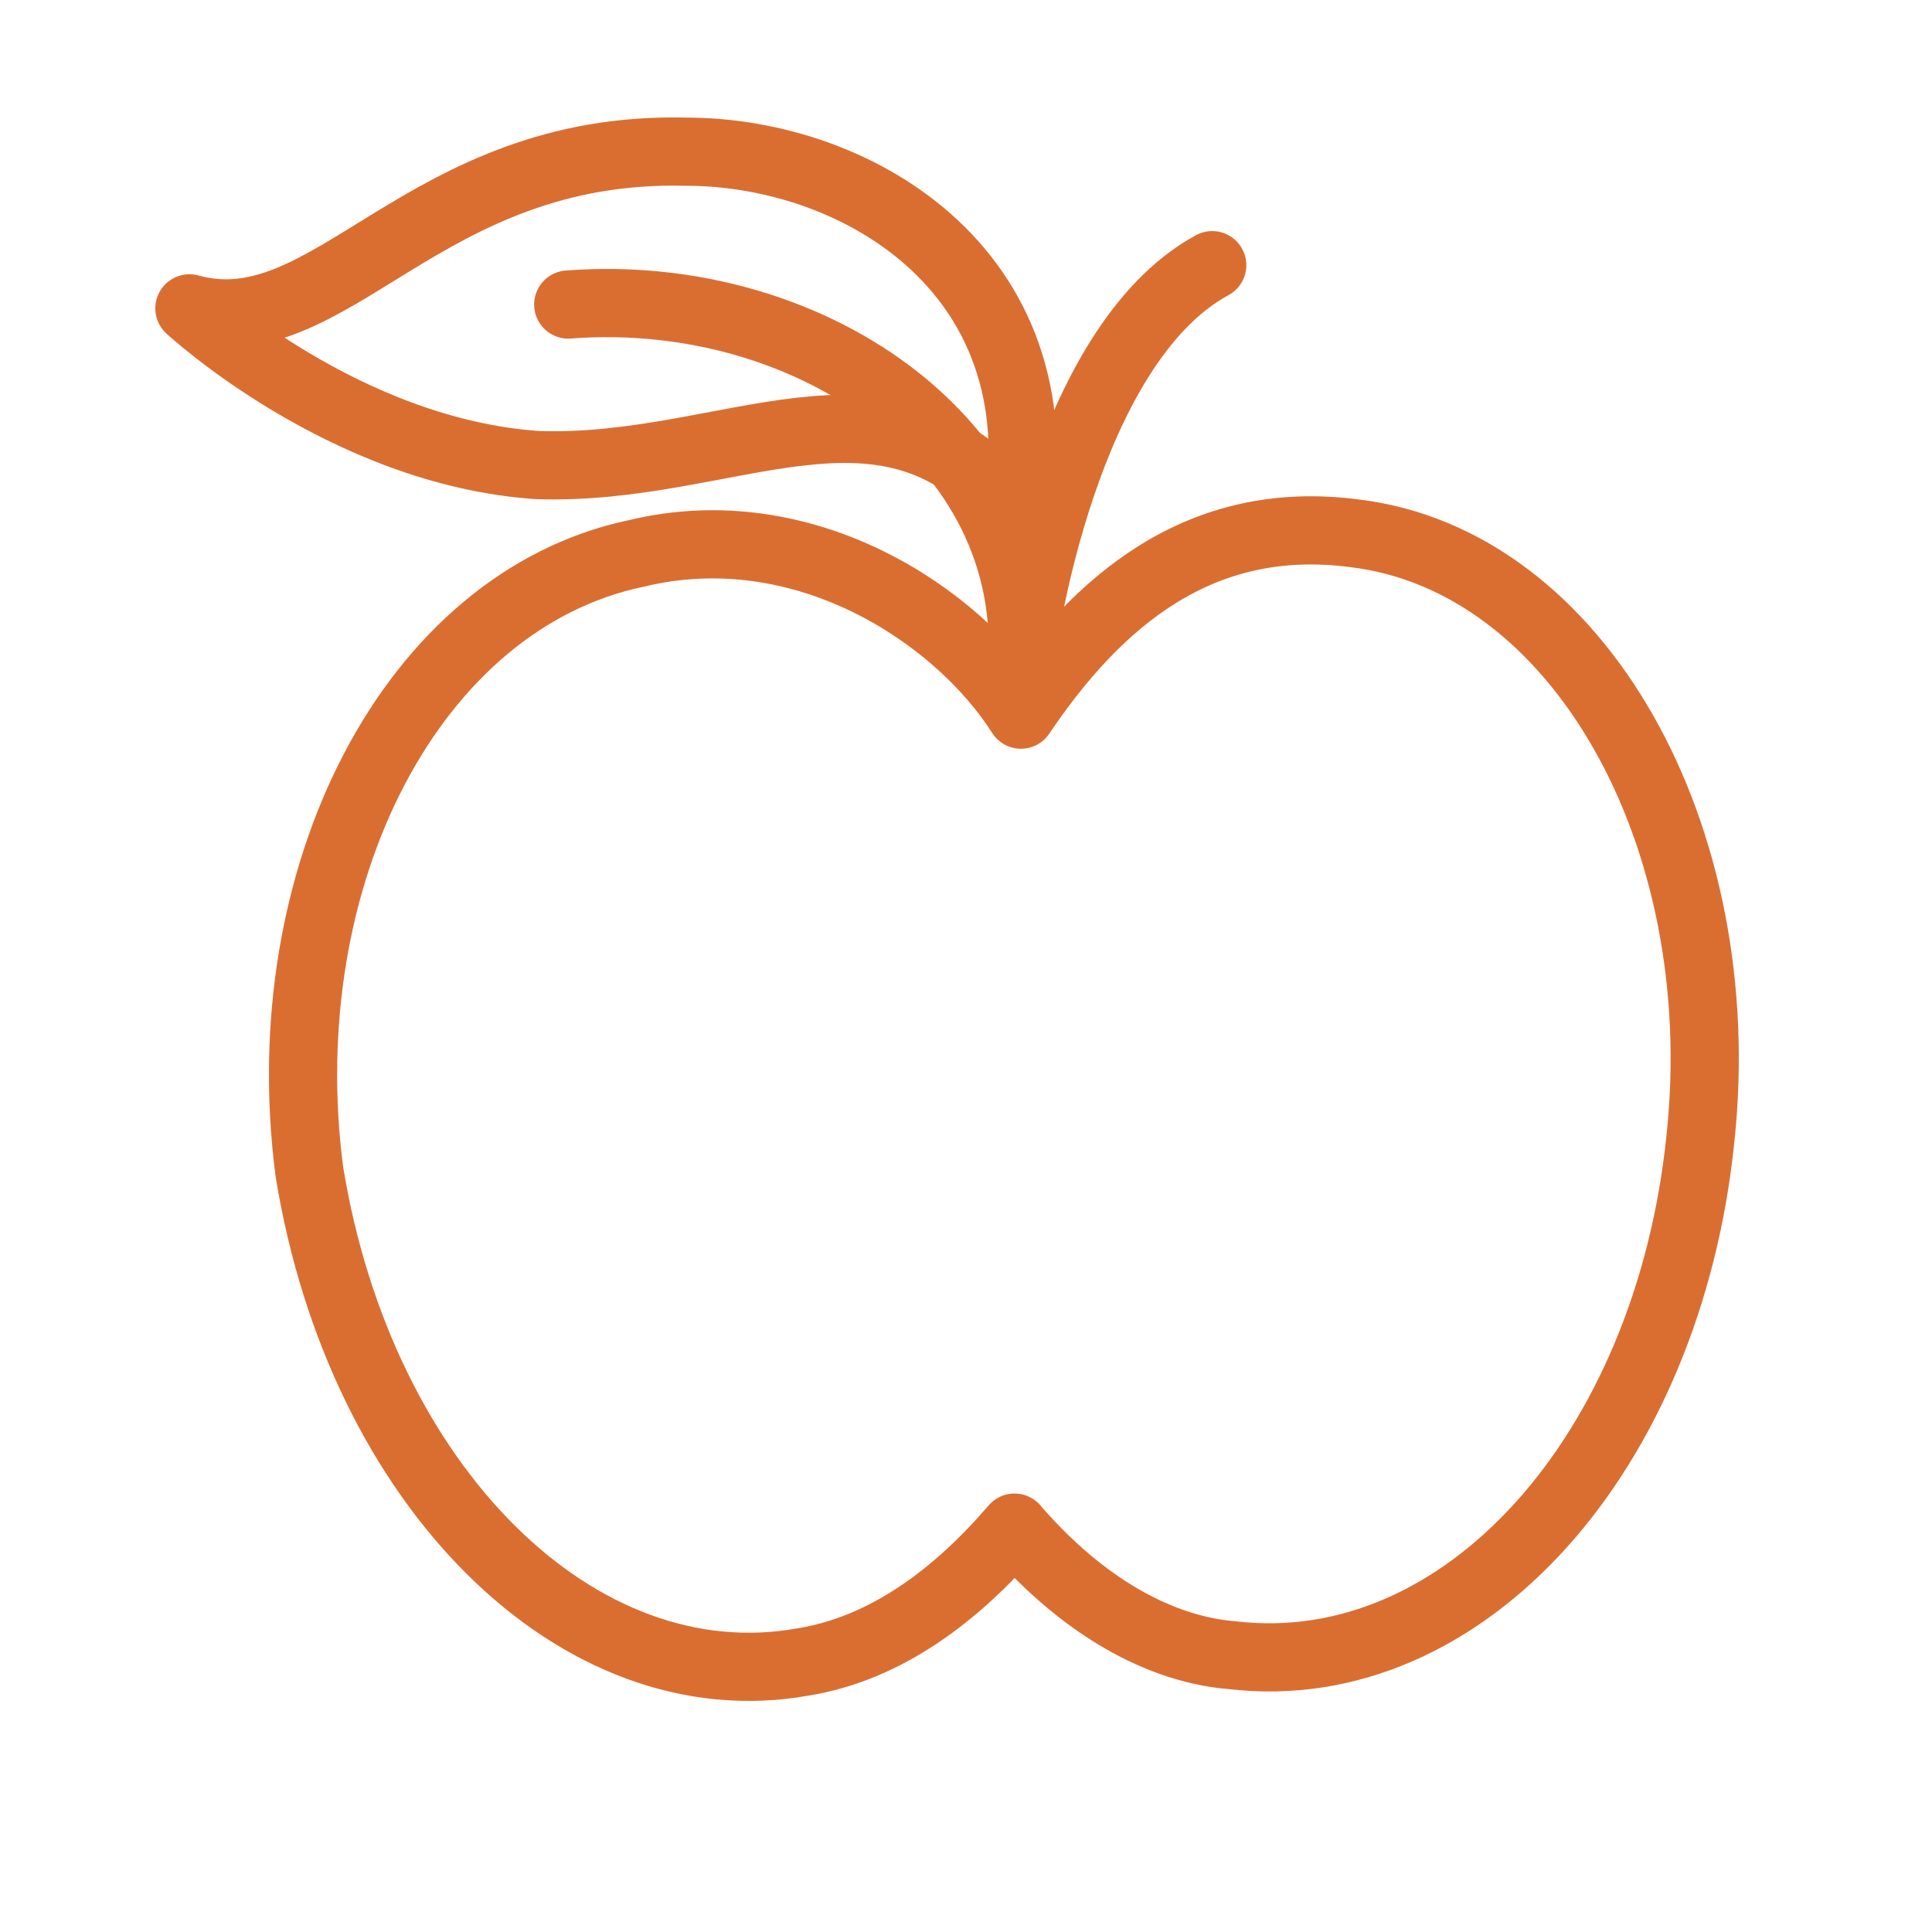 <?xml version="1.0" encoding="UTF-8"?> <svg xmlns="http://www.w3.org/2000/svg" width="51" height="51" viewBox="0 0 51 51" fill="none"> <path d="M16.797 14.609C21.197 13.545 25.258 16.205 26.951 18.865C28.981 15.85 31.689 13.545 35.75 14.077C41.673 14.786 45.735 22.058 44.889 30.038C44.042 38.374 38.627 44.404 32.535 43.694C30.335 43.517 28.304 42.098 26.781 40.325C25.258 42.098 23.397 43.517 21.197 43.872C15.274 44.936 9.52 39.261 8.166 30.925C7.151 23.122 10.874 15.85 16.797 14.609Z" stroke="#DA6E31" stroke-width="1.8" stroke-miterlimit="10" stroke-linecap="round" stroke-linejoin="round"></path> <path d="M15 8.039C21.5 7.541 27.648 11.857 26.945 18" stroke="#DA6E31" stroke-width="1.8" stroke-miterlimit="10" stroke-linecap="round" stroke-linejoin="round"></path> <path d="M26.787 14C28.149 7.279 22.702 4.004 18.107 4.004C11.128 3.832 8.745 9.174 5 8.14C5 8.14 9.085 11.932 14.191 12.277C19.298 12.449 23.383 9.347 26.787 13.483" stroke="#DA6E31" stroke-width="1.8" stroke-miterlimit="10" stroke-linecap="round" stroke-linejoin="round"></path> <path d="M32 7C28.071 9.131 27 17 27 17" stroke="#DA6E31" stroke-width="1.8" stroke-miterlimit="10" stroke-linecap="round" stroke-linejoin="round"></path> </svg> 
